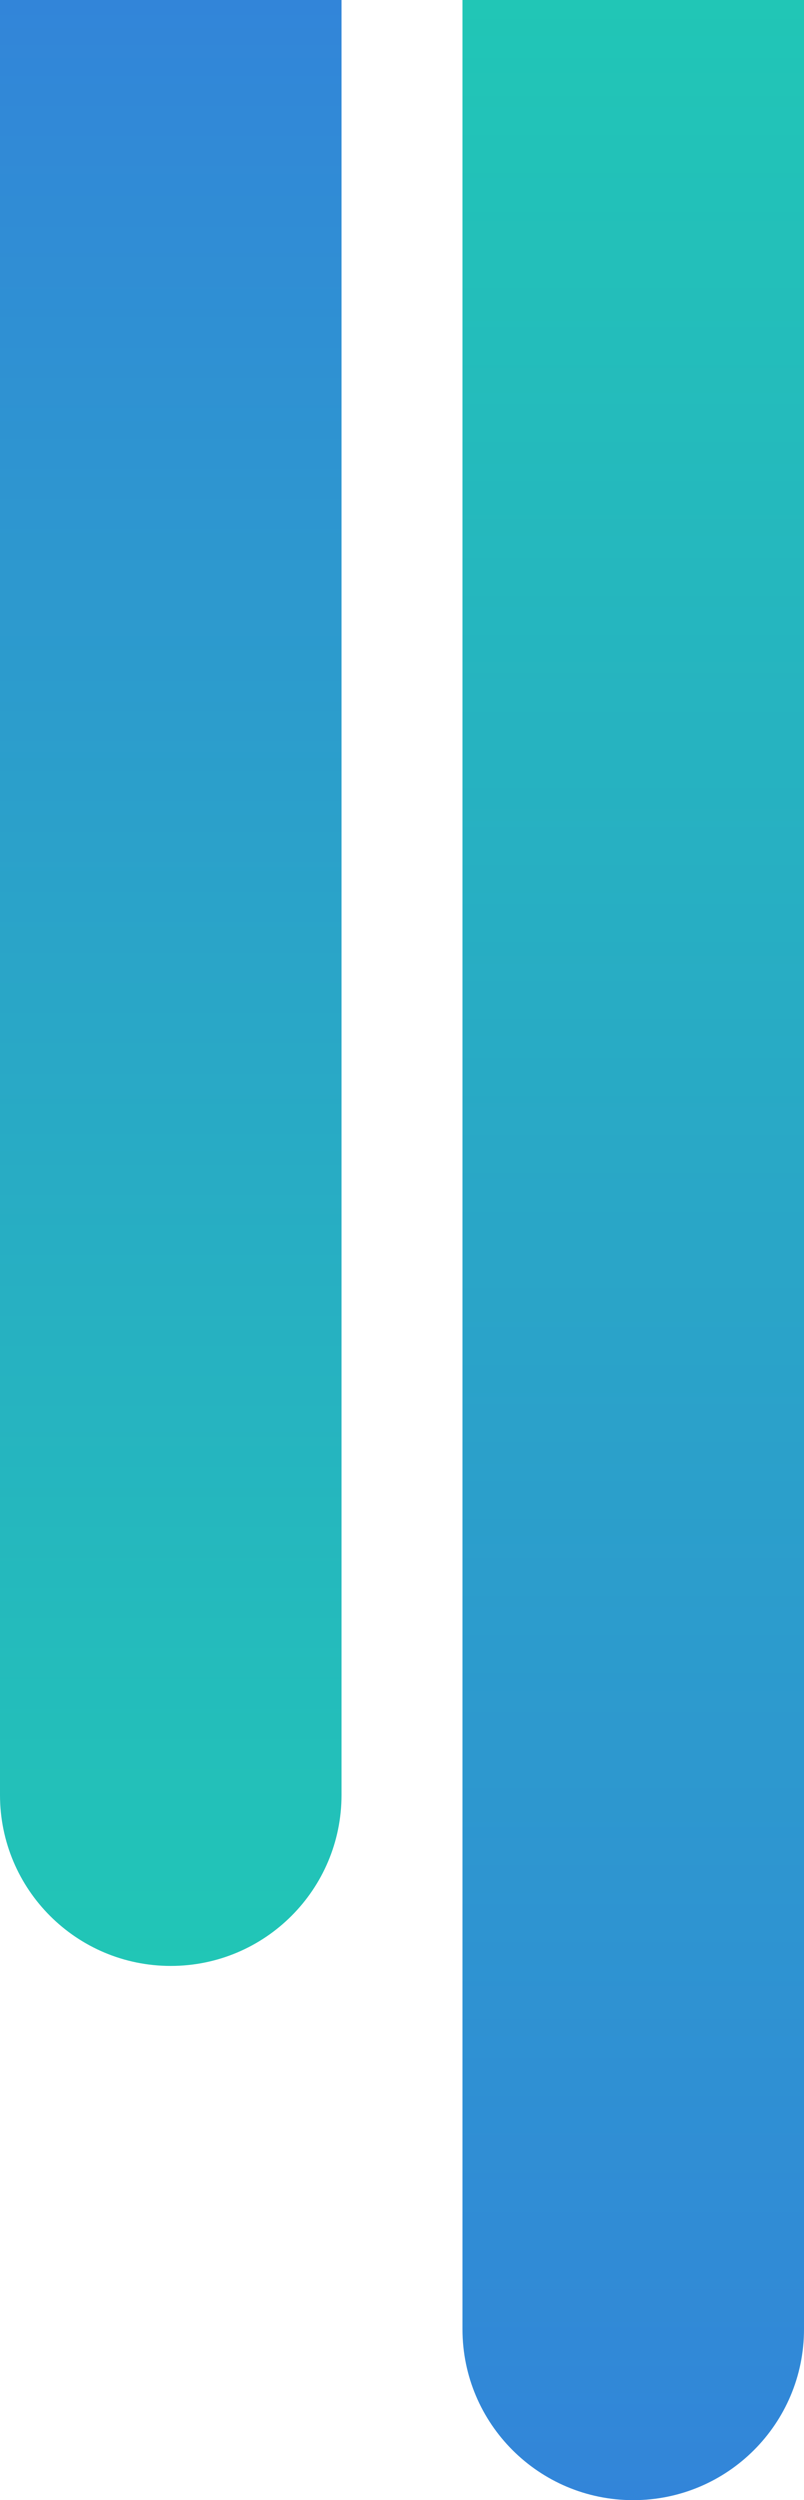 <svg xmlns="http://www.w3.org/2000/svg" width="113" height="351" viewBox="0 0 113 351" fill="none"><path d="M89 351C75.745 351 65 340.255 65 327L65 0H113L113 327C113 340.255 102.255 351 89 351V351Z" fill="url(#paint0_linear_784_1144)"></path><path d="M24 276C10.745 276 0 265.255 0 252L0 0H48L48 252C48 265.255 37.255 276 24 276V276Z" fill="url(#paint1_linear_784_1144)"></path><defs><linearGradient id="paint0_linear_784_1144" x1="89" y1="351" x2="89" y2="0" gradientUnits="userSpaceOnUse"><stop stop-color="#3285D9"></stop><stop offset="1" stop-color="#21C6B6"></stop></linearGradient><linearGradient id="paint1_linear_784_1144" x1="24" y1="276" x2="24" y2="0" gradientUnits="userSpaceOnUse"><stop stop-color="#21C6B6"></stop><stop offset="1" stop-color="#3285D9"></stop></linearGradient></defs></svg>